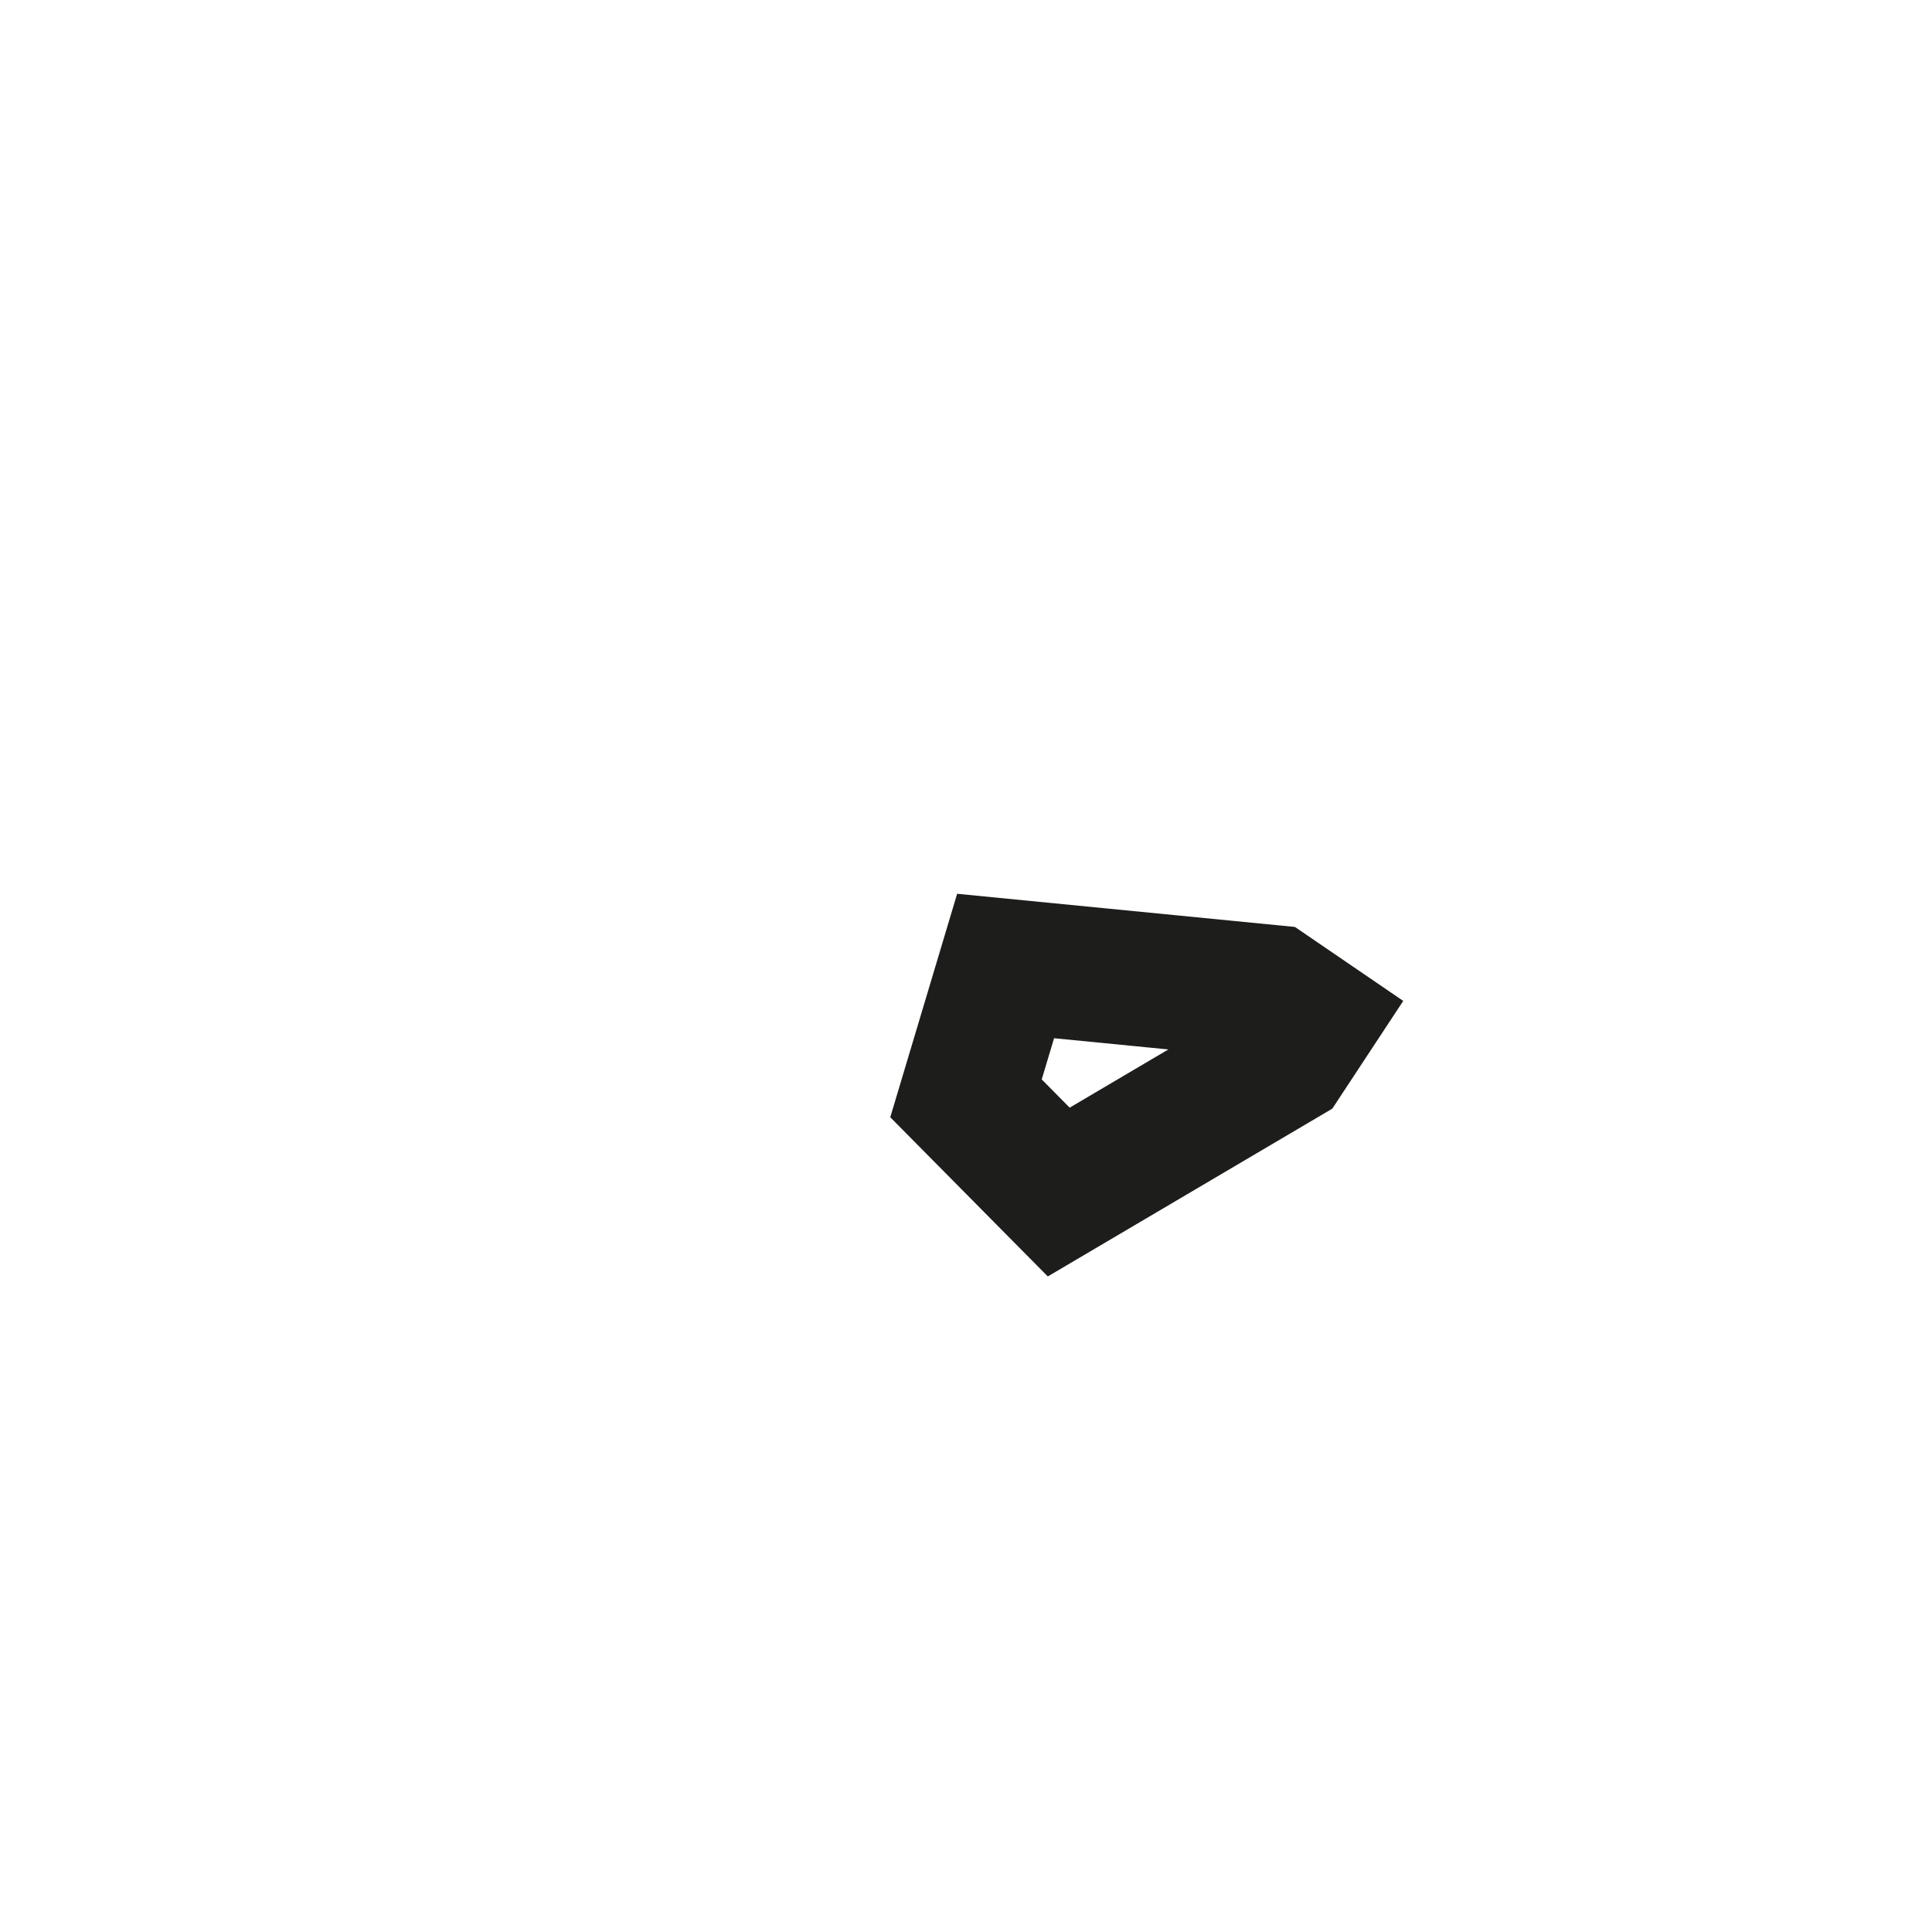 <?xml version="1.0" encoding="utf-8"?>
<svg xmlns="http://www.w3.org/2000/svg" fill="none" height="100%" overflow="visible" preserveAspectRatio="none" style="display: block;" viewBox="0 0 2 2" width="100%">
<path d="M1 1.137L1.096 1.234L1.33 1.096L1.357 1.055L1.316 1.027L1.041 1L1 1.137Z" id="Vector" stroke="#1D1D1B" stroke-miterlimit="3.864" stroke-width="0.139"/>
</svg>